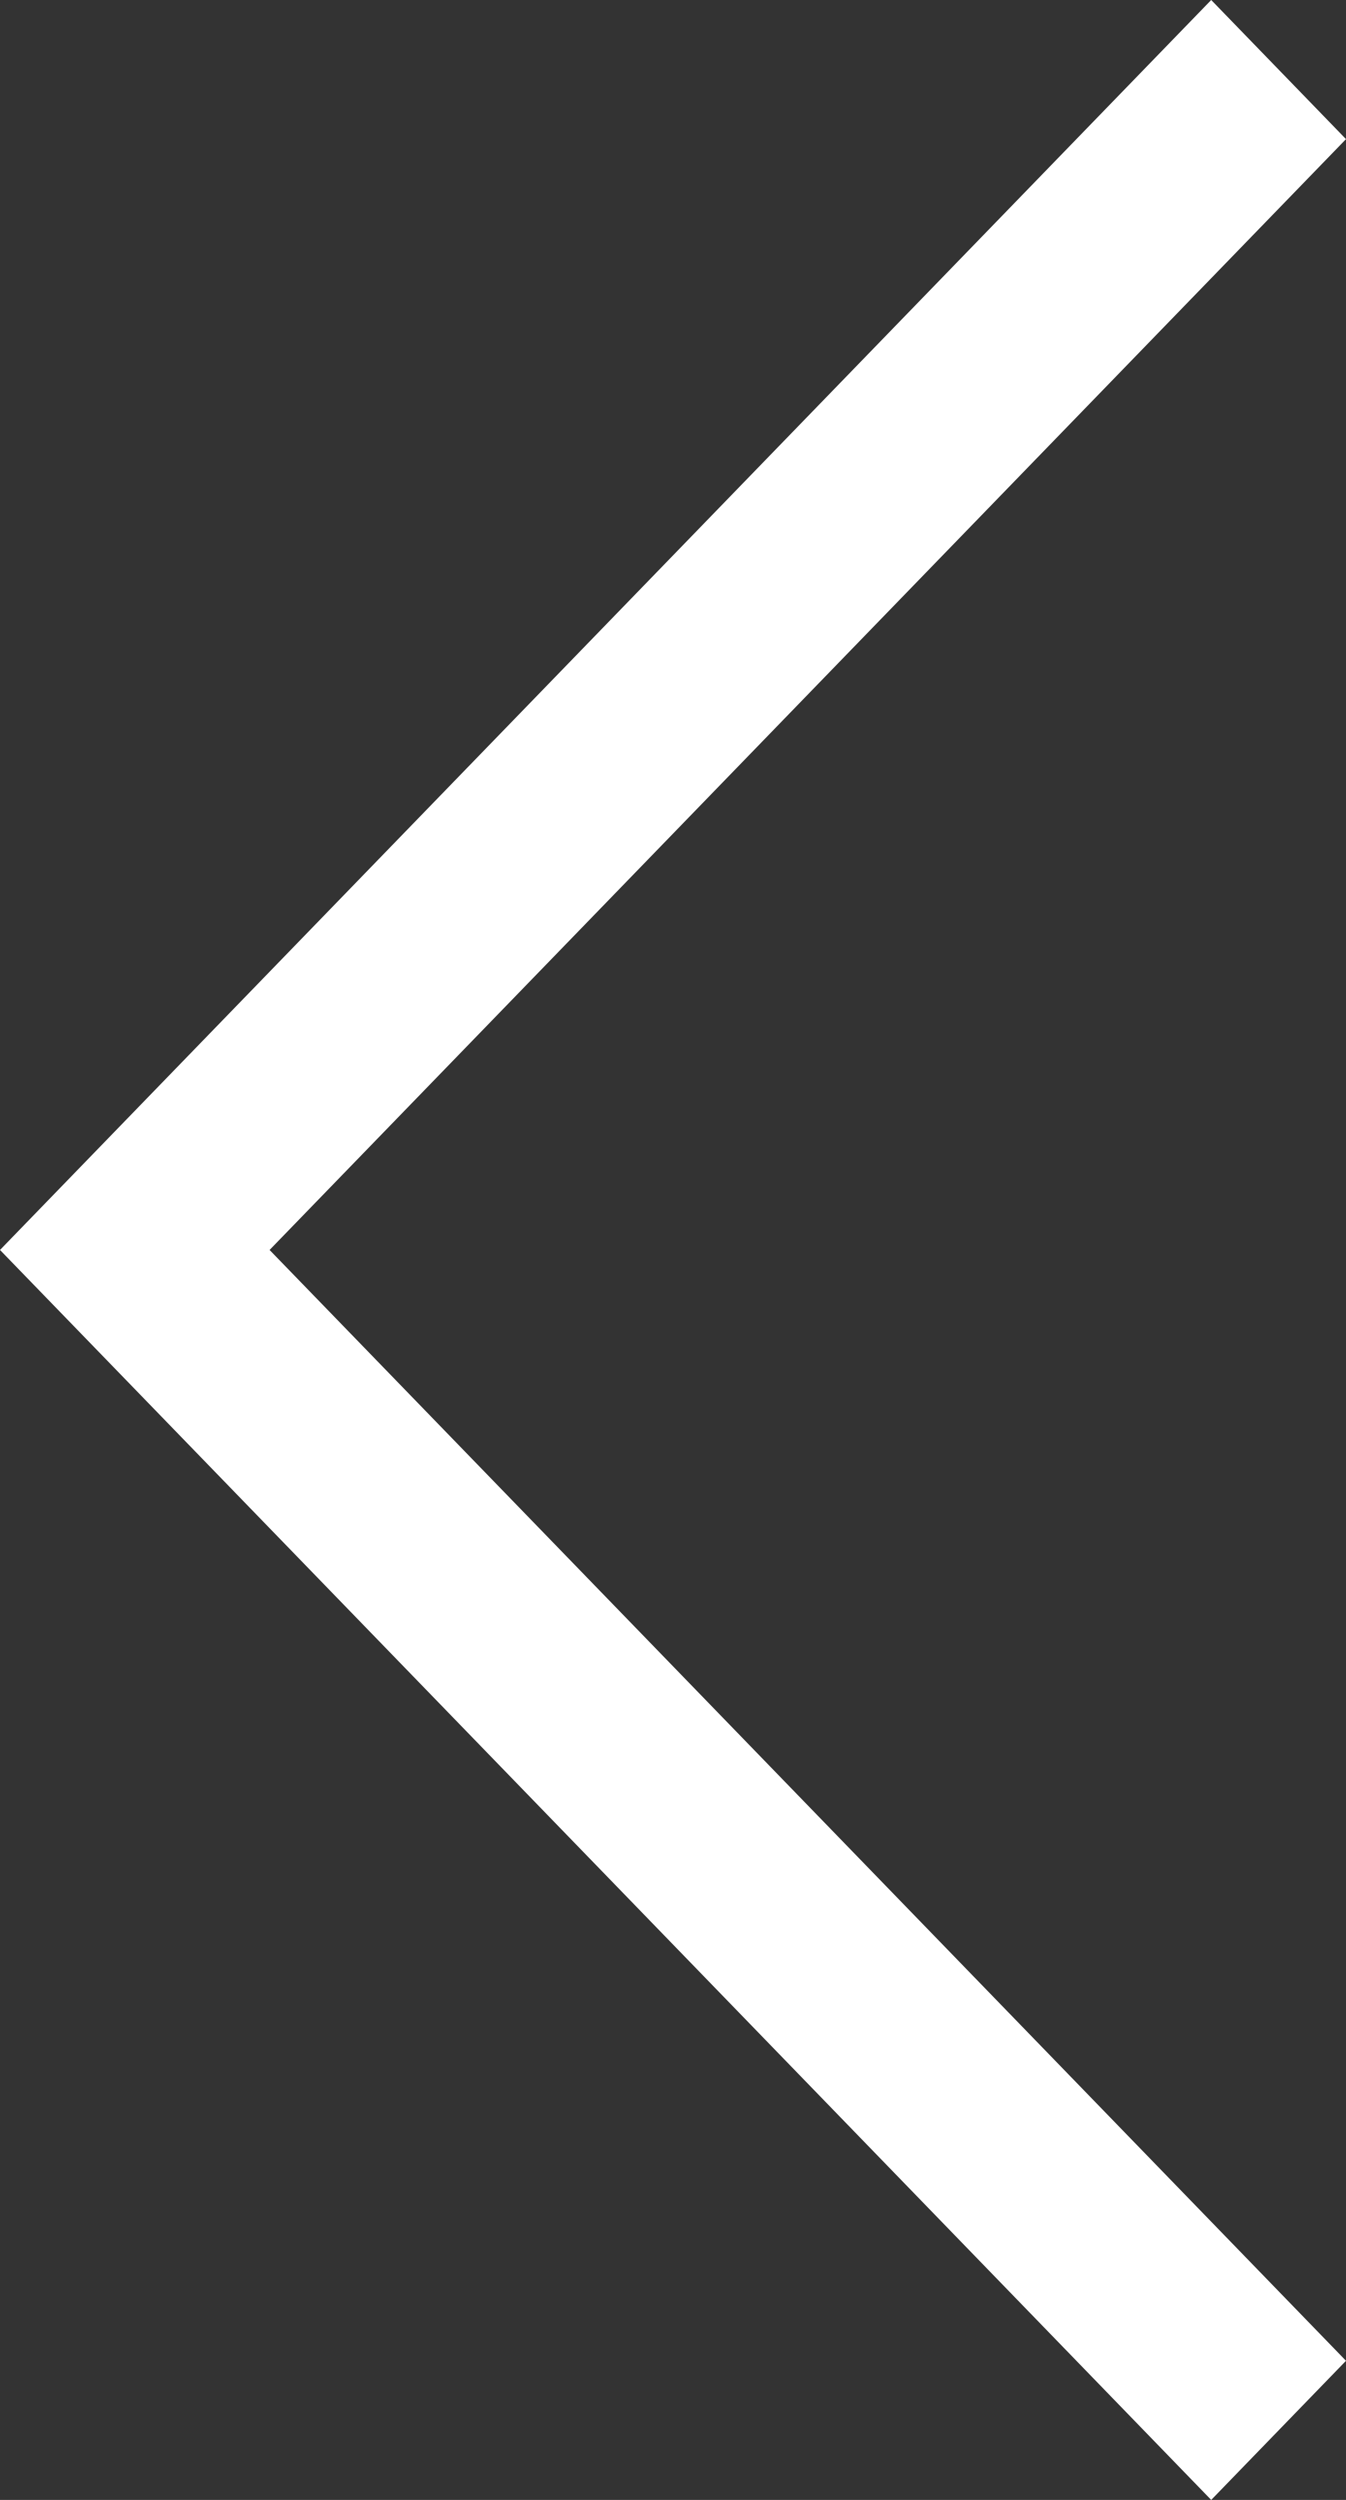 <svg width="14" height="26" viewBox="0 0 14 26" fill="none" xmlns="http://www.w3.org/2000/svg">
<rect x="0" y="0" width="14" height="26" fill="#333333" stroke="none"/>
<path fill-rule="evenodd" clip-rule="evenodd" d="M12.598 0L14 1.447L2.804 13L14 24.553L12.598 26L0 13L12.598 0Z" fill="white"/>
</svg>
